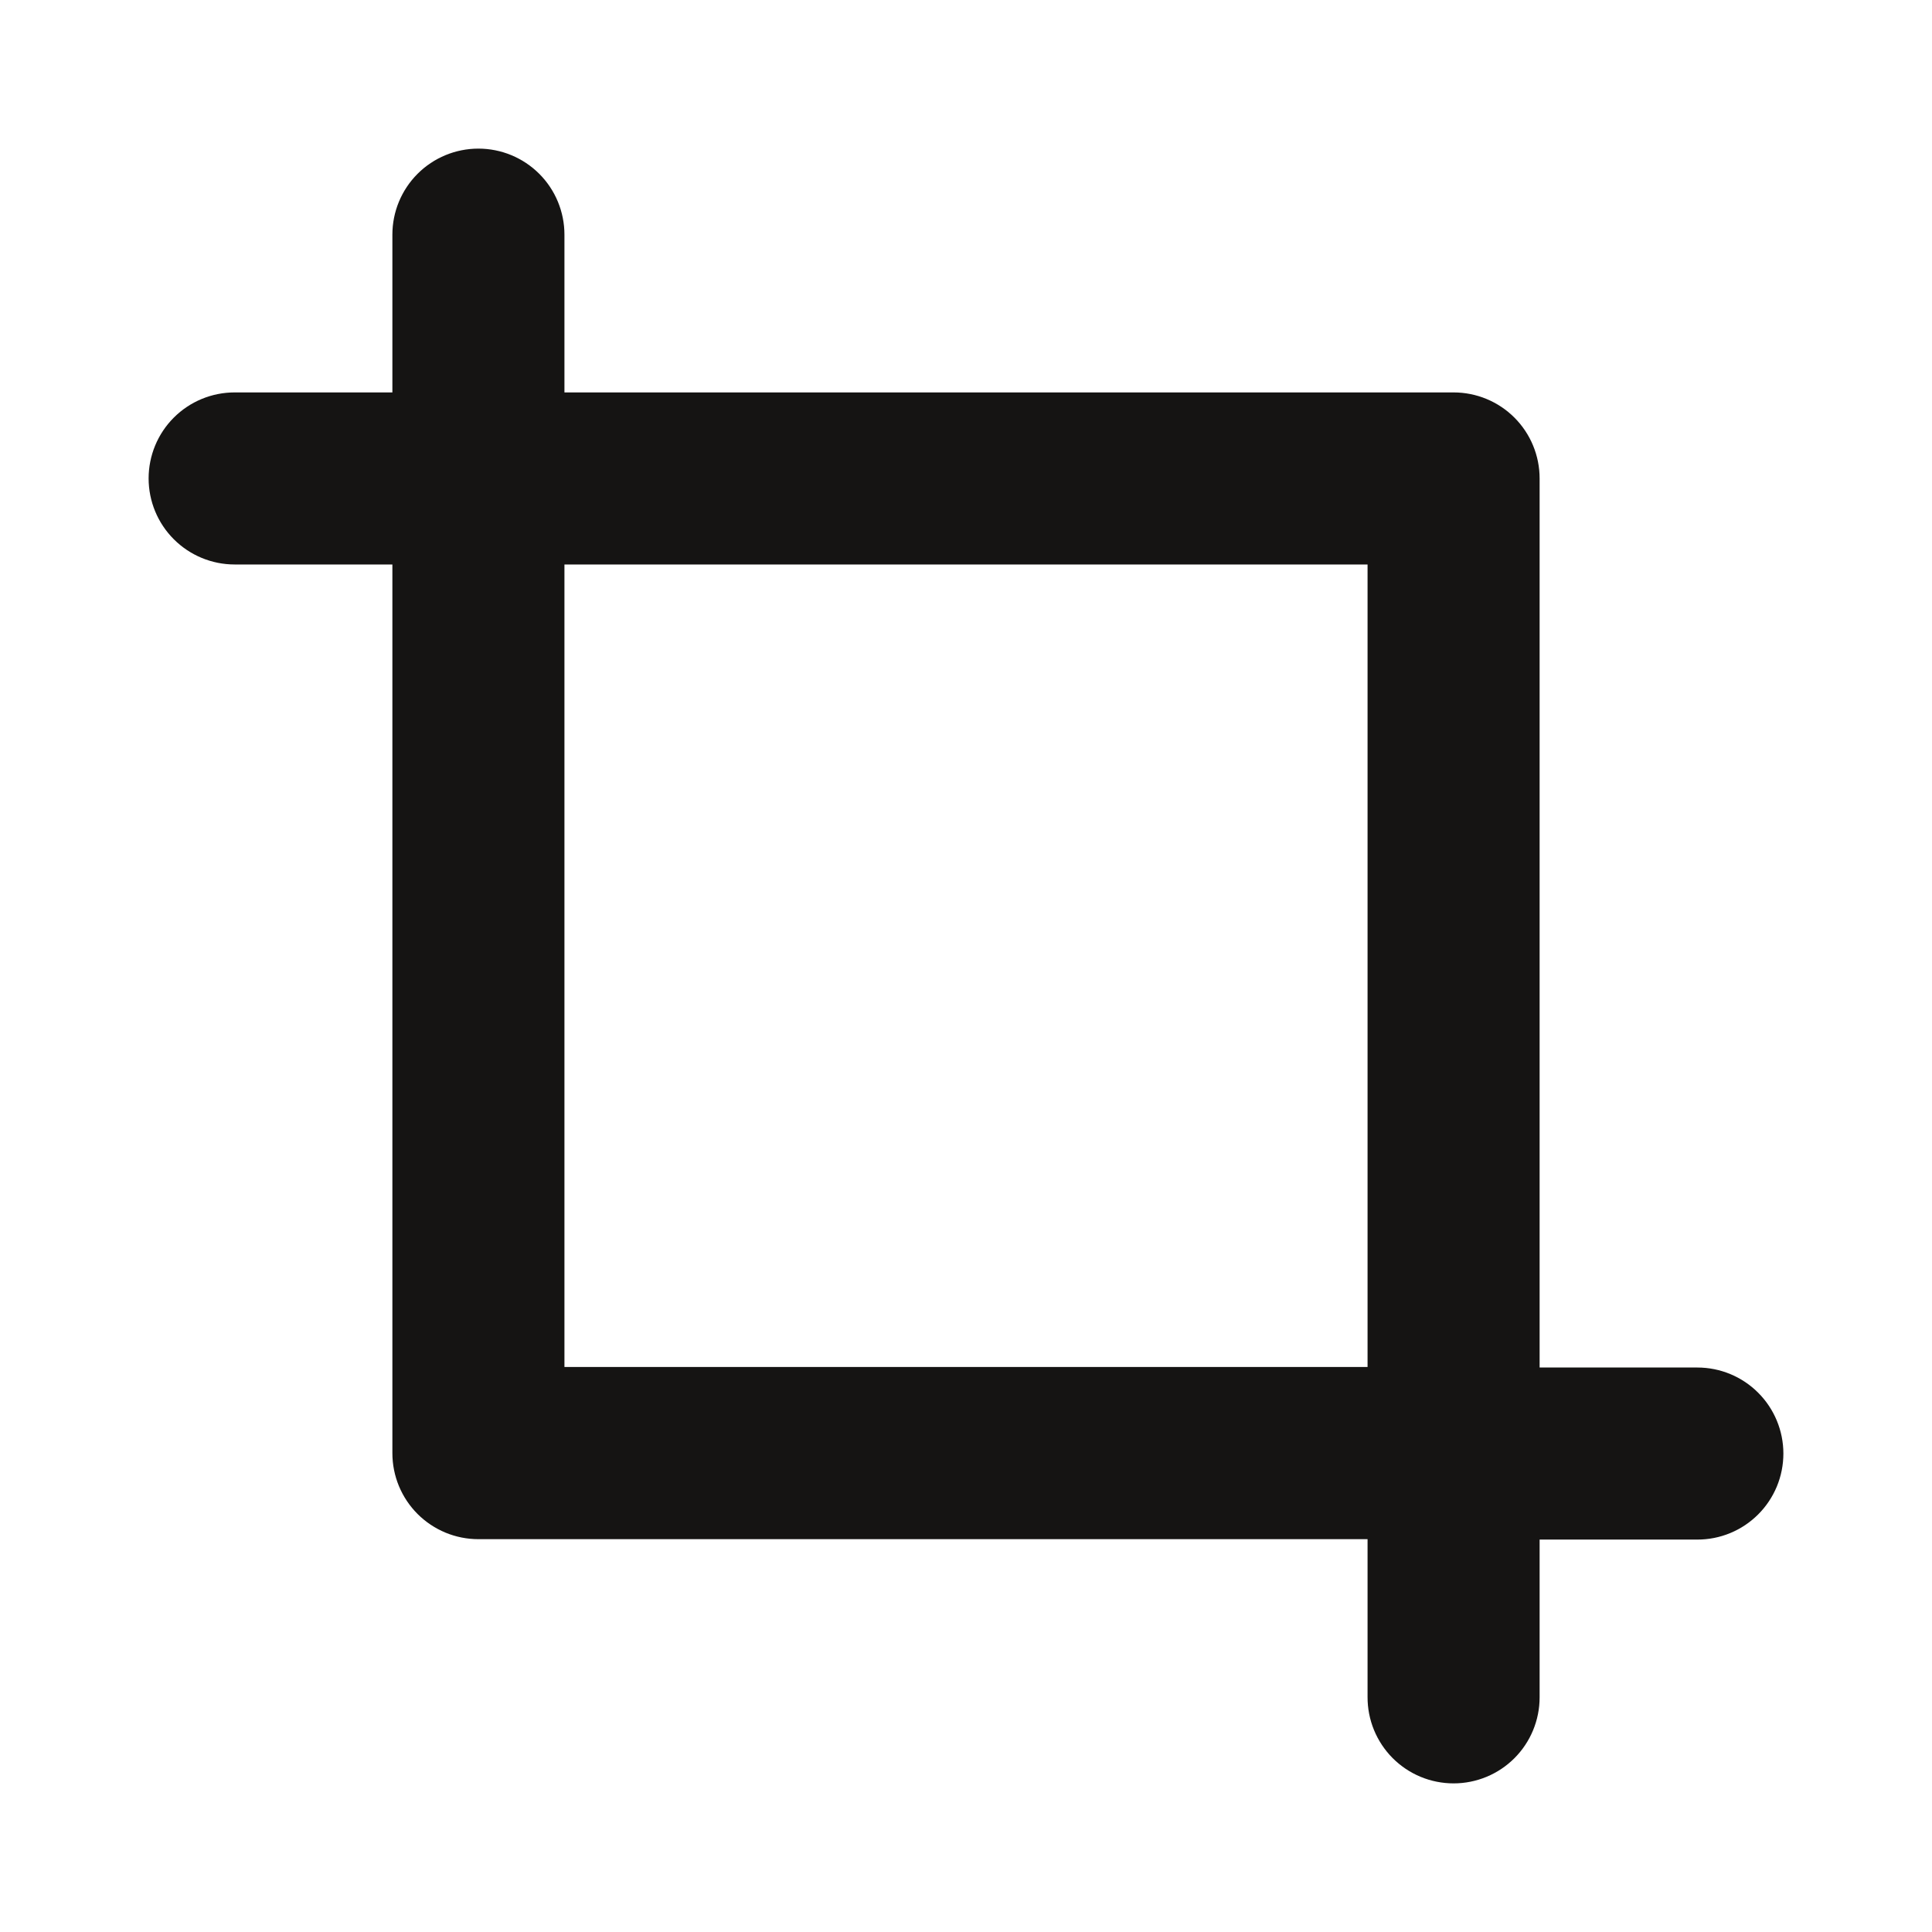 <svg width="52" height="52" viewBox="0 0 52 52" fill="none" xmlns="http://www.w3.org/2000/svg">
<path d="M36.808 45.673V41.427H12.876C12.572 41.427 12.271 41.367 11.99 41.251C11.71 41.134 11.454 40.964 11.239 40.749C11.024 40.534 10.854 40.279 10.737 39.998C10.621 39.717 10.561 39.416 10.561 39.111V15.193H6.315C5.701 15.193 5.112 14.948 4.678 14.514C4.244 14.08 4 13.491 4 12.877C4 12.263 4.244 11.674 4.678 11.24C5.112 10.806 5.701 10.562 6.315 10.562H10.561V6.315C10.561 5.701 10.805 5.112 11.239 4.678C11.673 4.244 12.262 4 12.876 4C13.491 4 14.079 4.244 14.514 4.678C14.948 5.112 15.192 5.701 15.192 6.315V10.562H39.124C39.738 10.562 40.327 10.806 40.761 11.24C41.195 11.674 41.439 12.263 41.439 12.877V36.807H45.685C46.299 36.807 46.888 37.051 47.322 37.486C47.756 37.92 48 38.509 48 39.123C48 39.427 47.94 39.728 47.824 40.009C47.707 40.29 47.537 40.545 47.322 40.76C47.107 40.975 46.852 41.146 46.571 41.262C46.29 41.379 45.989 41.438 45.685 41.438H41.439V45.684C41.439 46.299 41.195 46.888 40.761 47.322C40.327 47.756 39.738 48 39.124 48C38.819 48 38.517 47.94 38.235 47.823C37.953 47.706 37.697 47.534 37.482 47.318C37.267 47.102 37.097 46.845 36.981 46.563C36.865 46.28 36.807 45.978 36.808 45.673ZM15.192 36.793H36.808V15.193H15.192V36.793Z" fill="#151413"/>
</svg>
